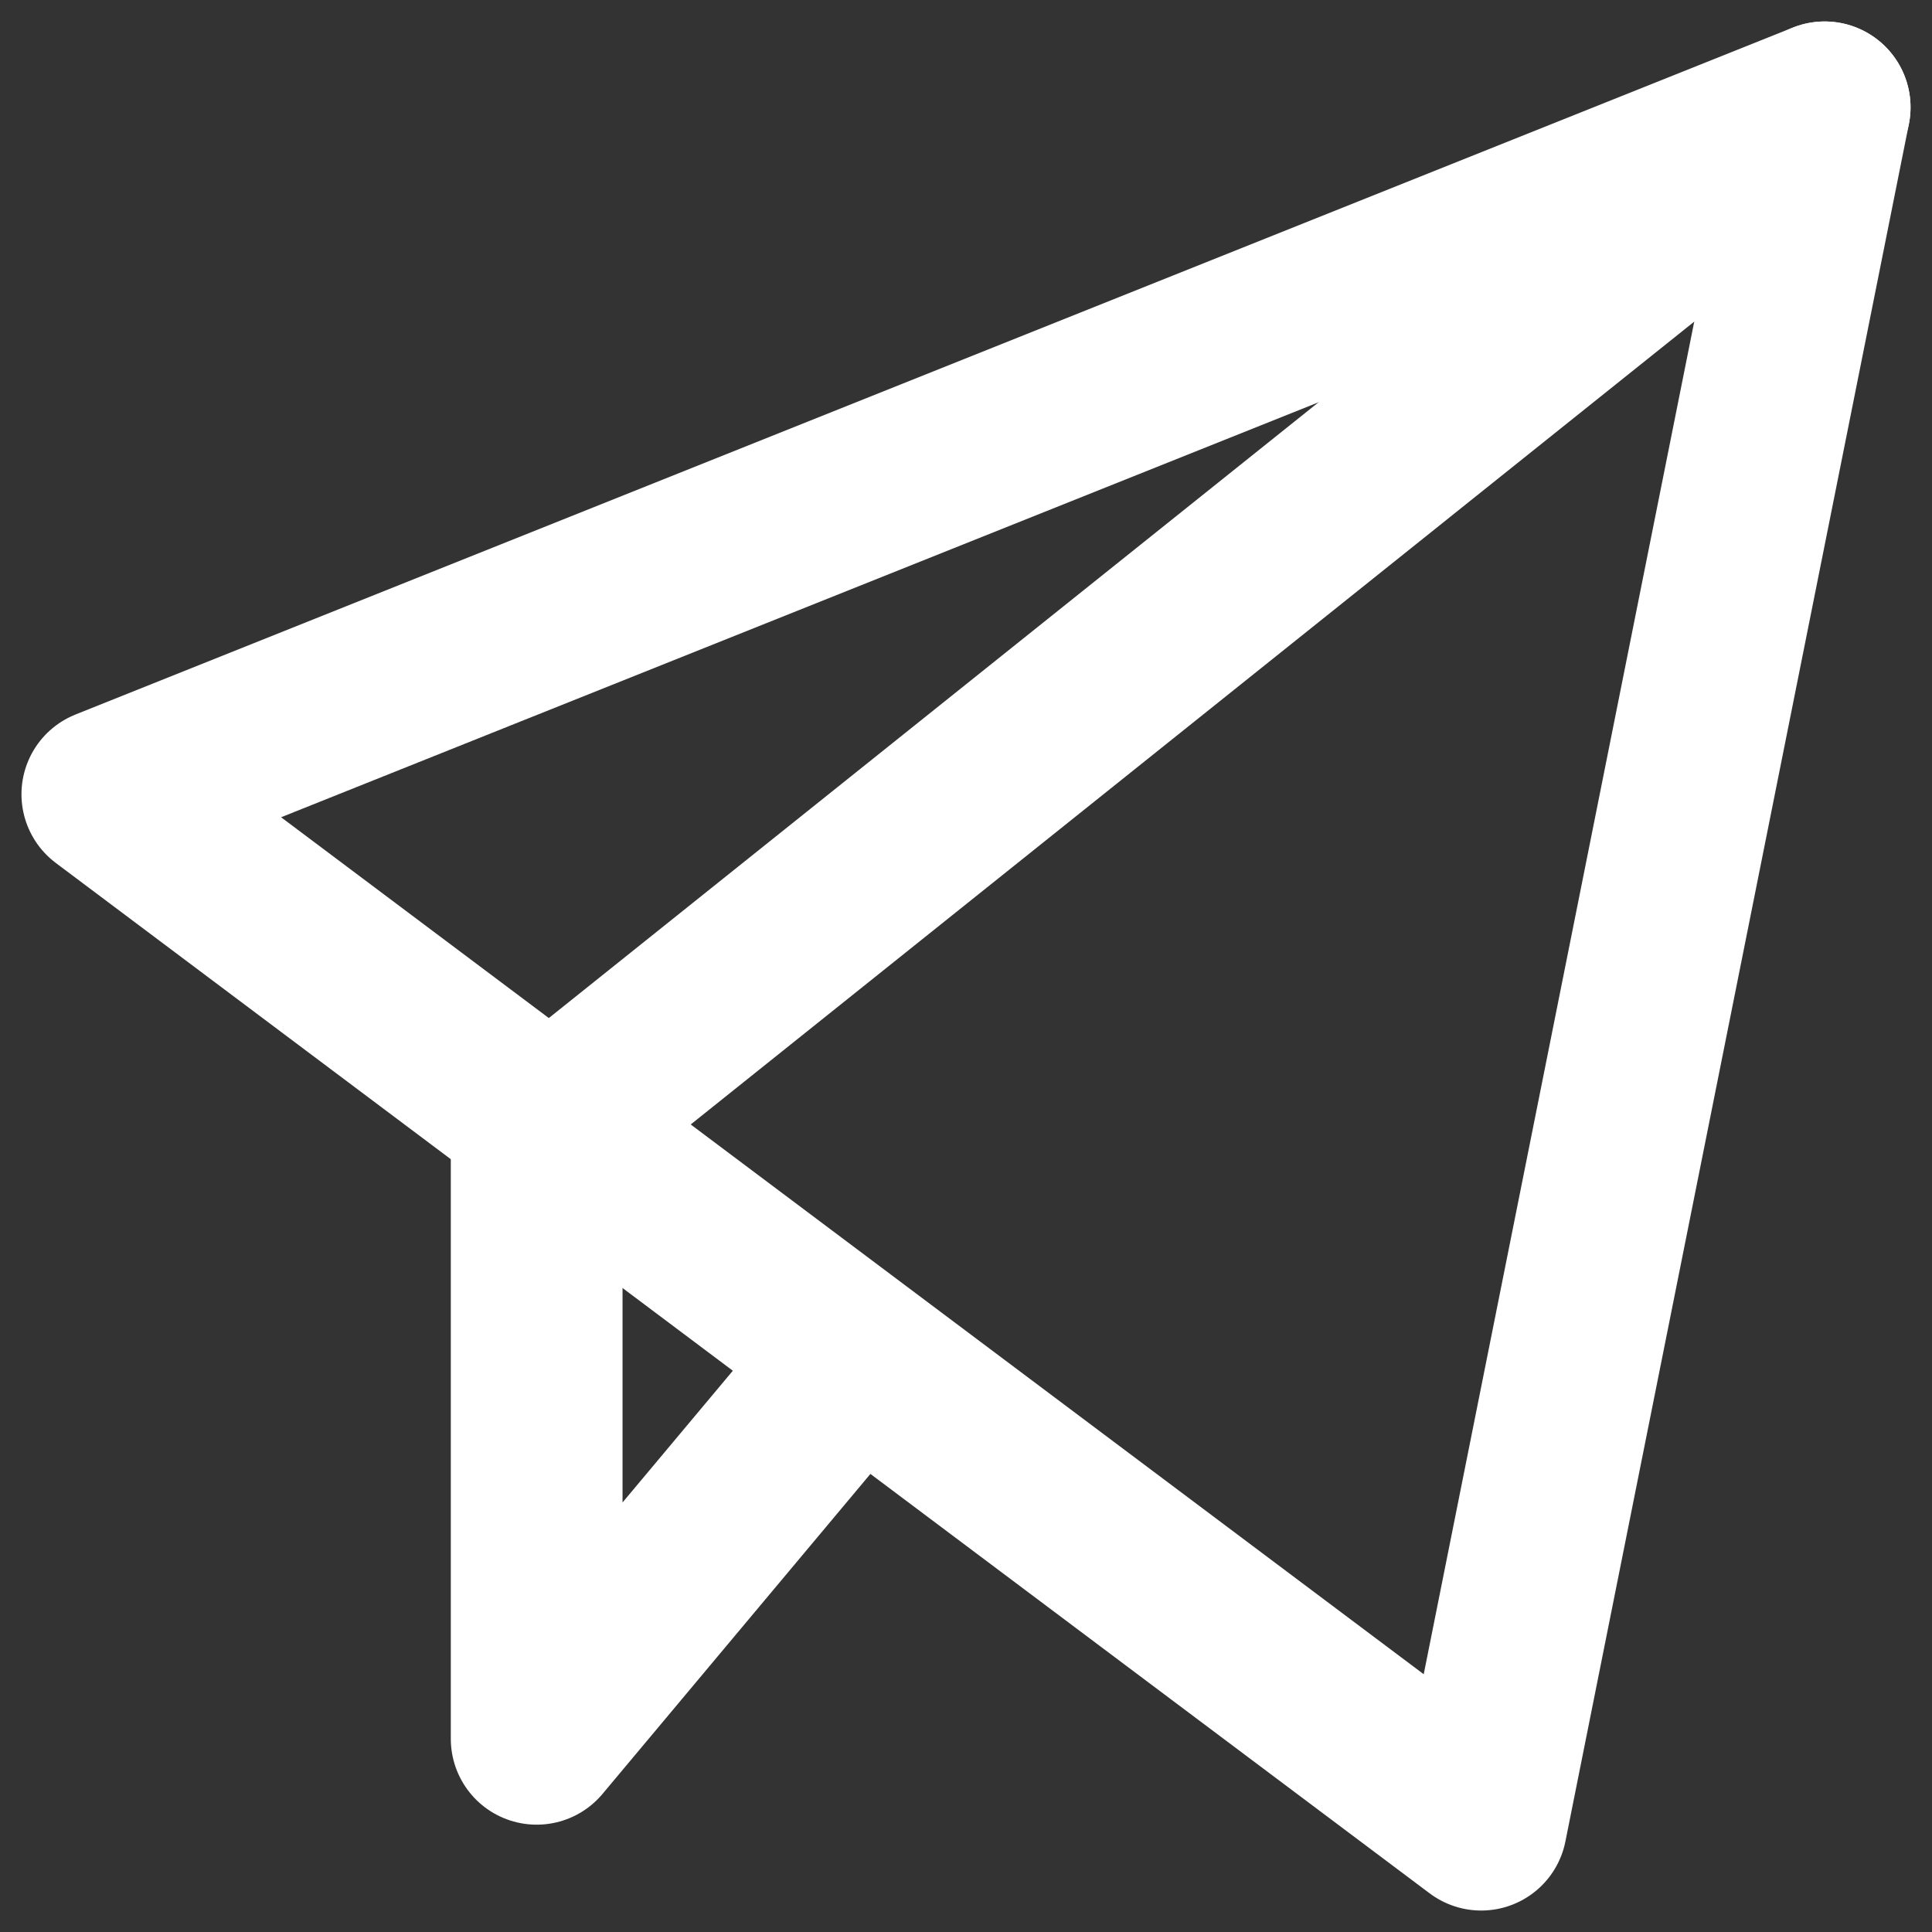 <svg xmlns="http://www.w3.org/2000/svg" width="18" height="18" viewBox="0 0 18 18">
    <rect x="0" y="0" width="18" height="18" fill="#333333" stroke="none"/>
    <g fill="none" fill-rule="evenodd" stroke="#FFF" stroke-linecap="round" stroke-linejoin="round" stroke-width="1.6">
        <path d="M17 1L5 10.6v5.6l2.88-3.44"/>
        <path d="M1 7.4L17 1l-3.2 16z"/>
    </g>
</svg>
